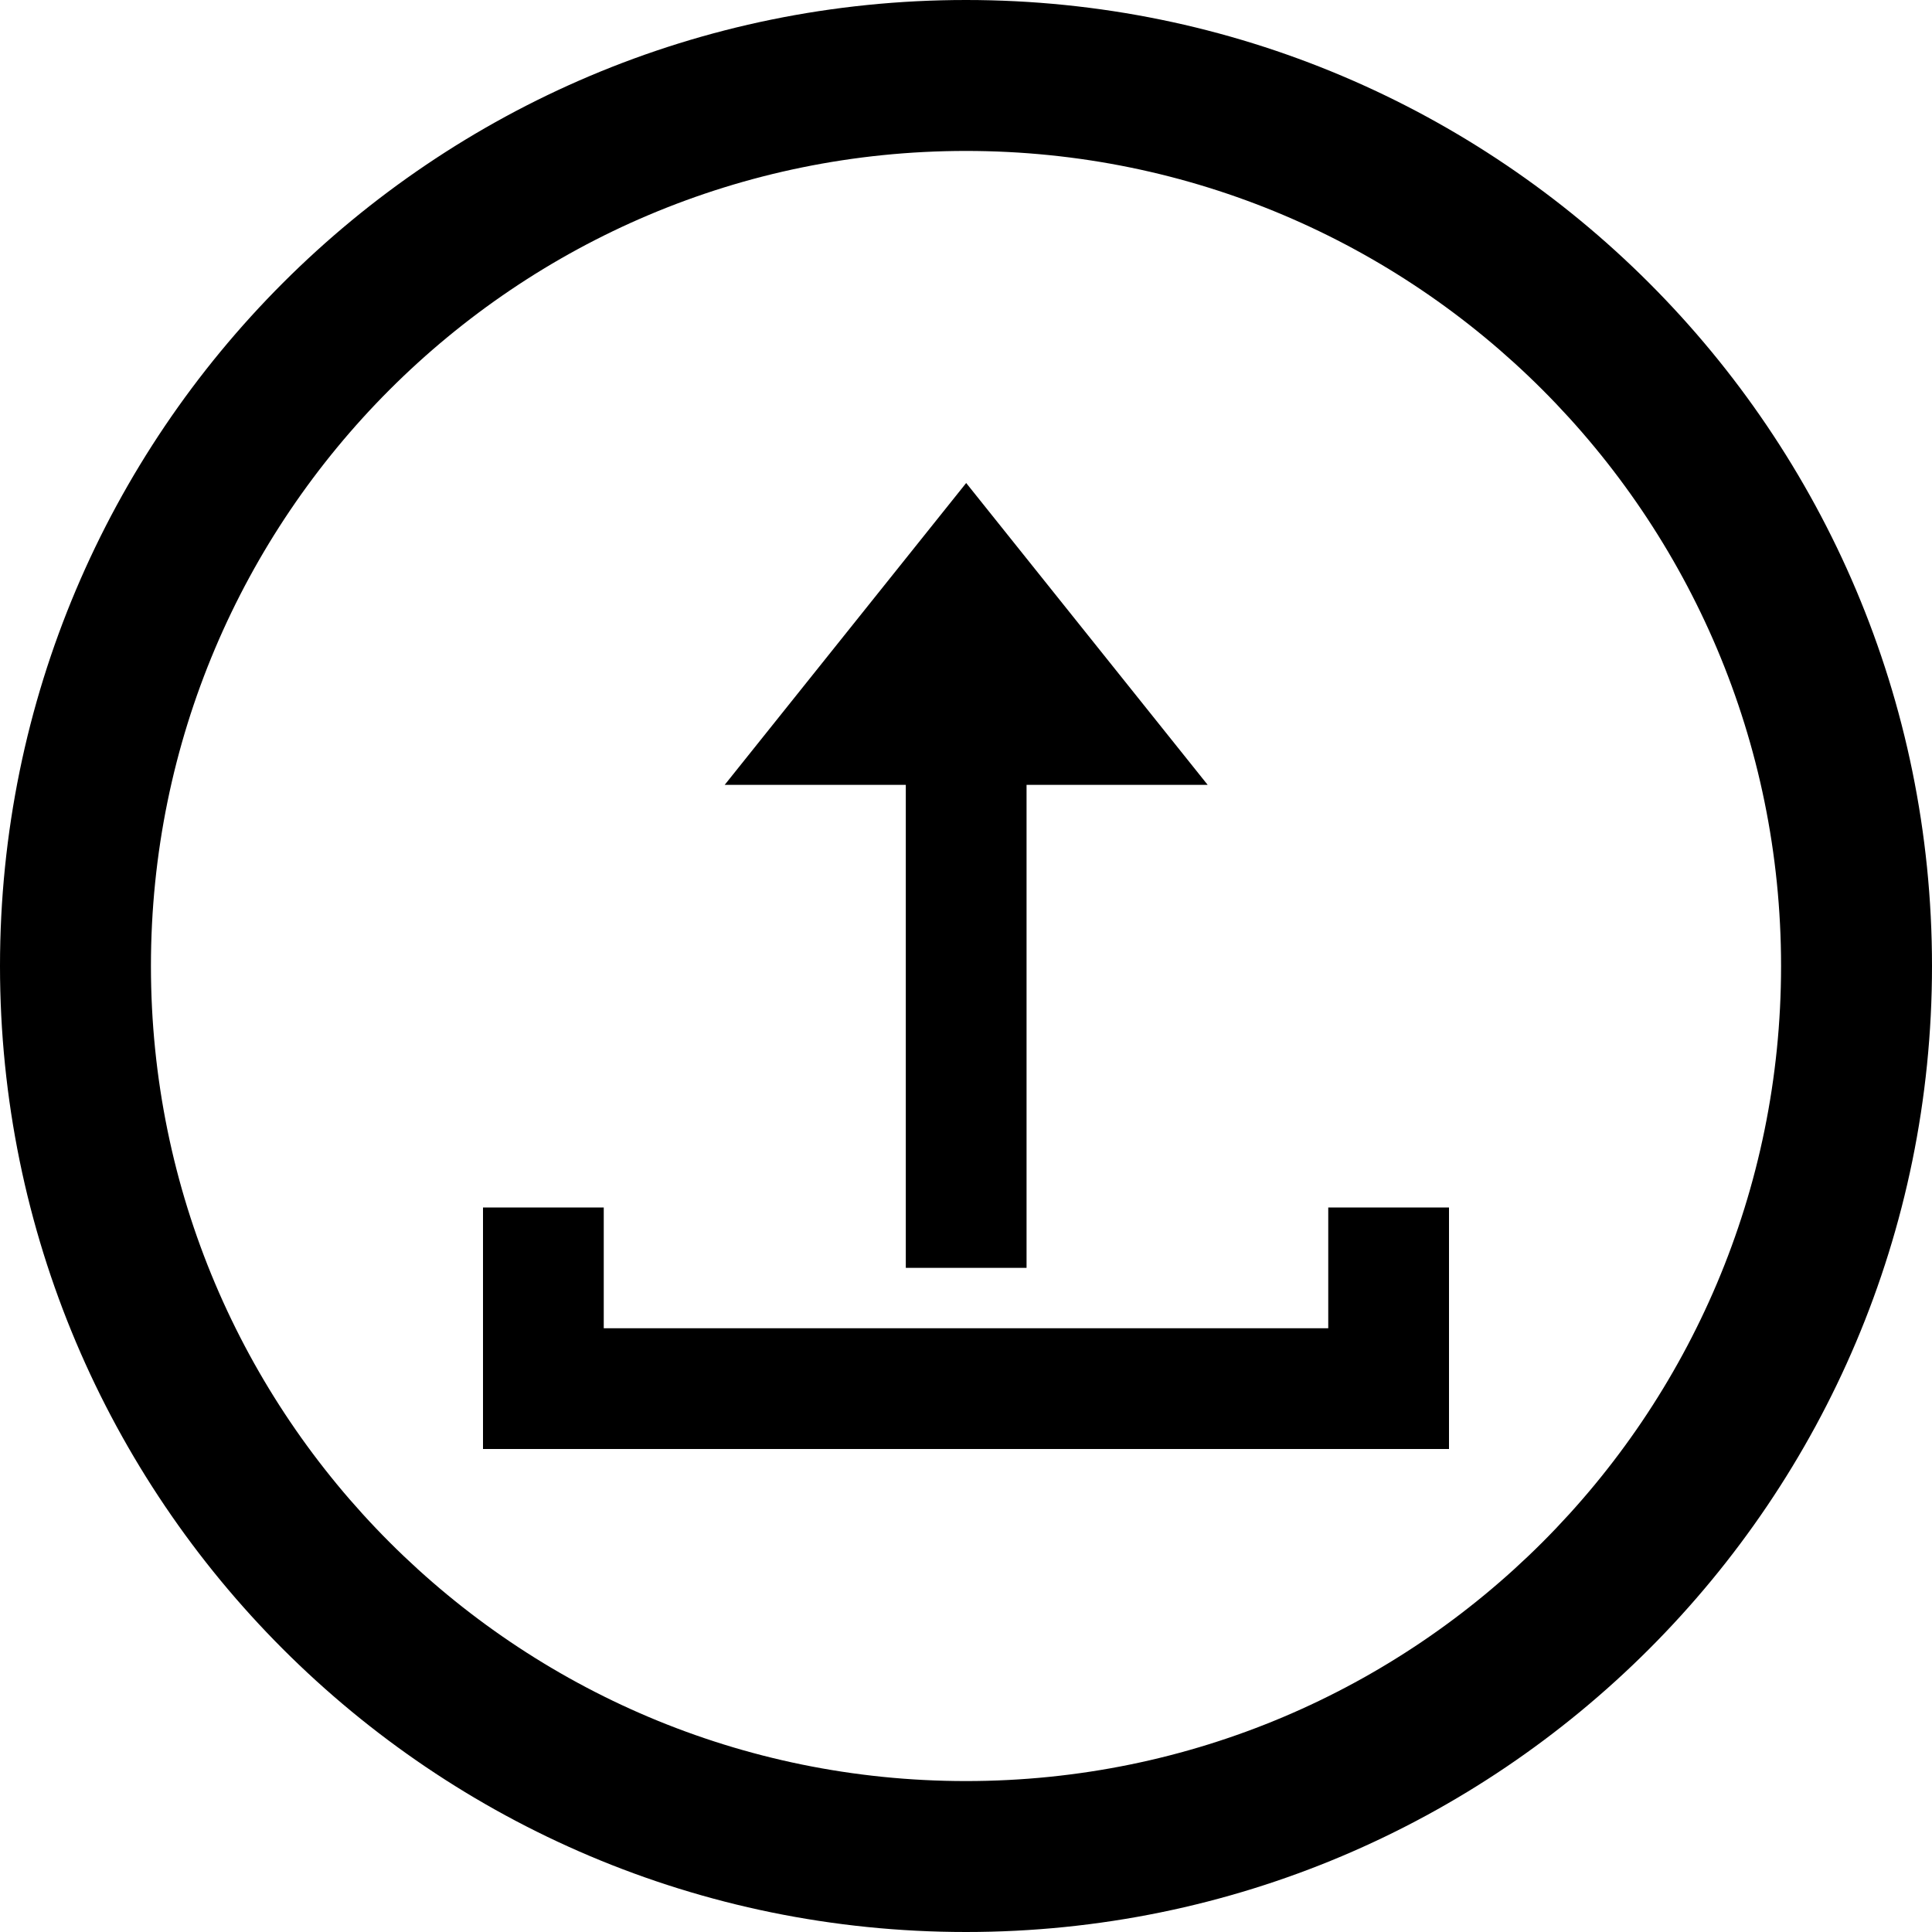 <?xml version="1.0" encoding="utf-8"?>

<!DOCTYPE svg PUBLIC "-//W3C//DTD SVG 1.1//EN" "http://www.w3.org/Graphics/SVG/1.1/DTD/svg11.dtd">

<svg fill="#000000" version="1.1" id="Layer_1" xmlns="http://www.w3.org/2000/svg" xmlns:xlink="http://www.w3.org/1999/xlink" 
	 width="800px" height="800px" viewBox="0 0 512 512" enable-background="new 0 0 512 512" xml:space="preserve">
<path d="M256,0C114.609,0,0,114.609,0,256s114.609,256,256,256s256-114.609,256-256S397.391,0,256,0z M256,472
	c-119.297,0-216-96.703-216-216S136.703,40,256,40s216,96.703,216,216S375.297,472,256,472z"/>
<g>
	<polygon fill-rule="evenodd" clip-rule="evenodd" points="352,320 352,352 256,352 160,352 160,320 128,320 128,384 384,384 
		384,320 	"/>
	<polygon fill-rule="evenodd" clip-rule="evenodd" points="240.047,208 240.047,336 272.047,336 272.047,208 320.047,208 
		256.047,128 192.047,208 	"/>
</g>
</svg>